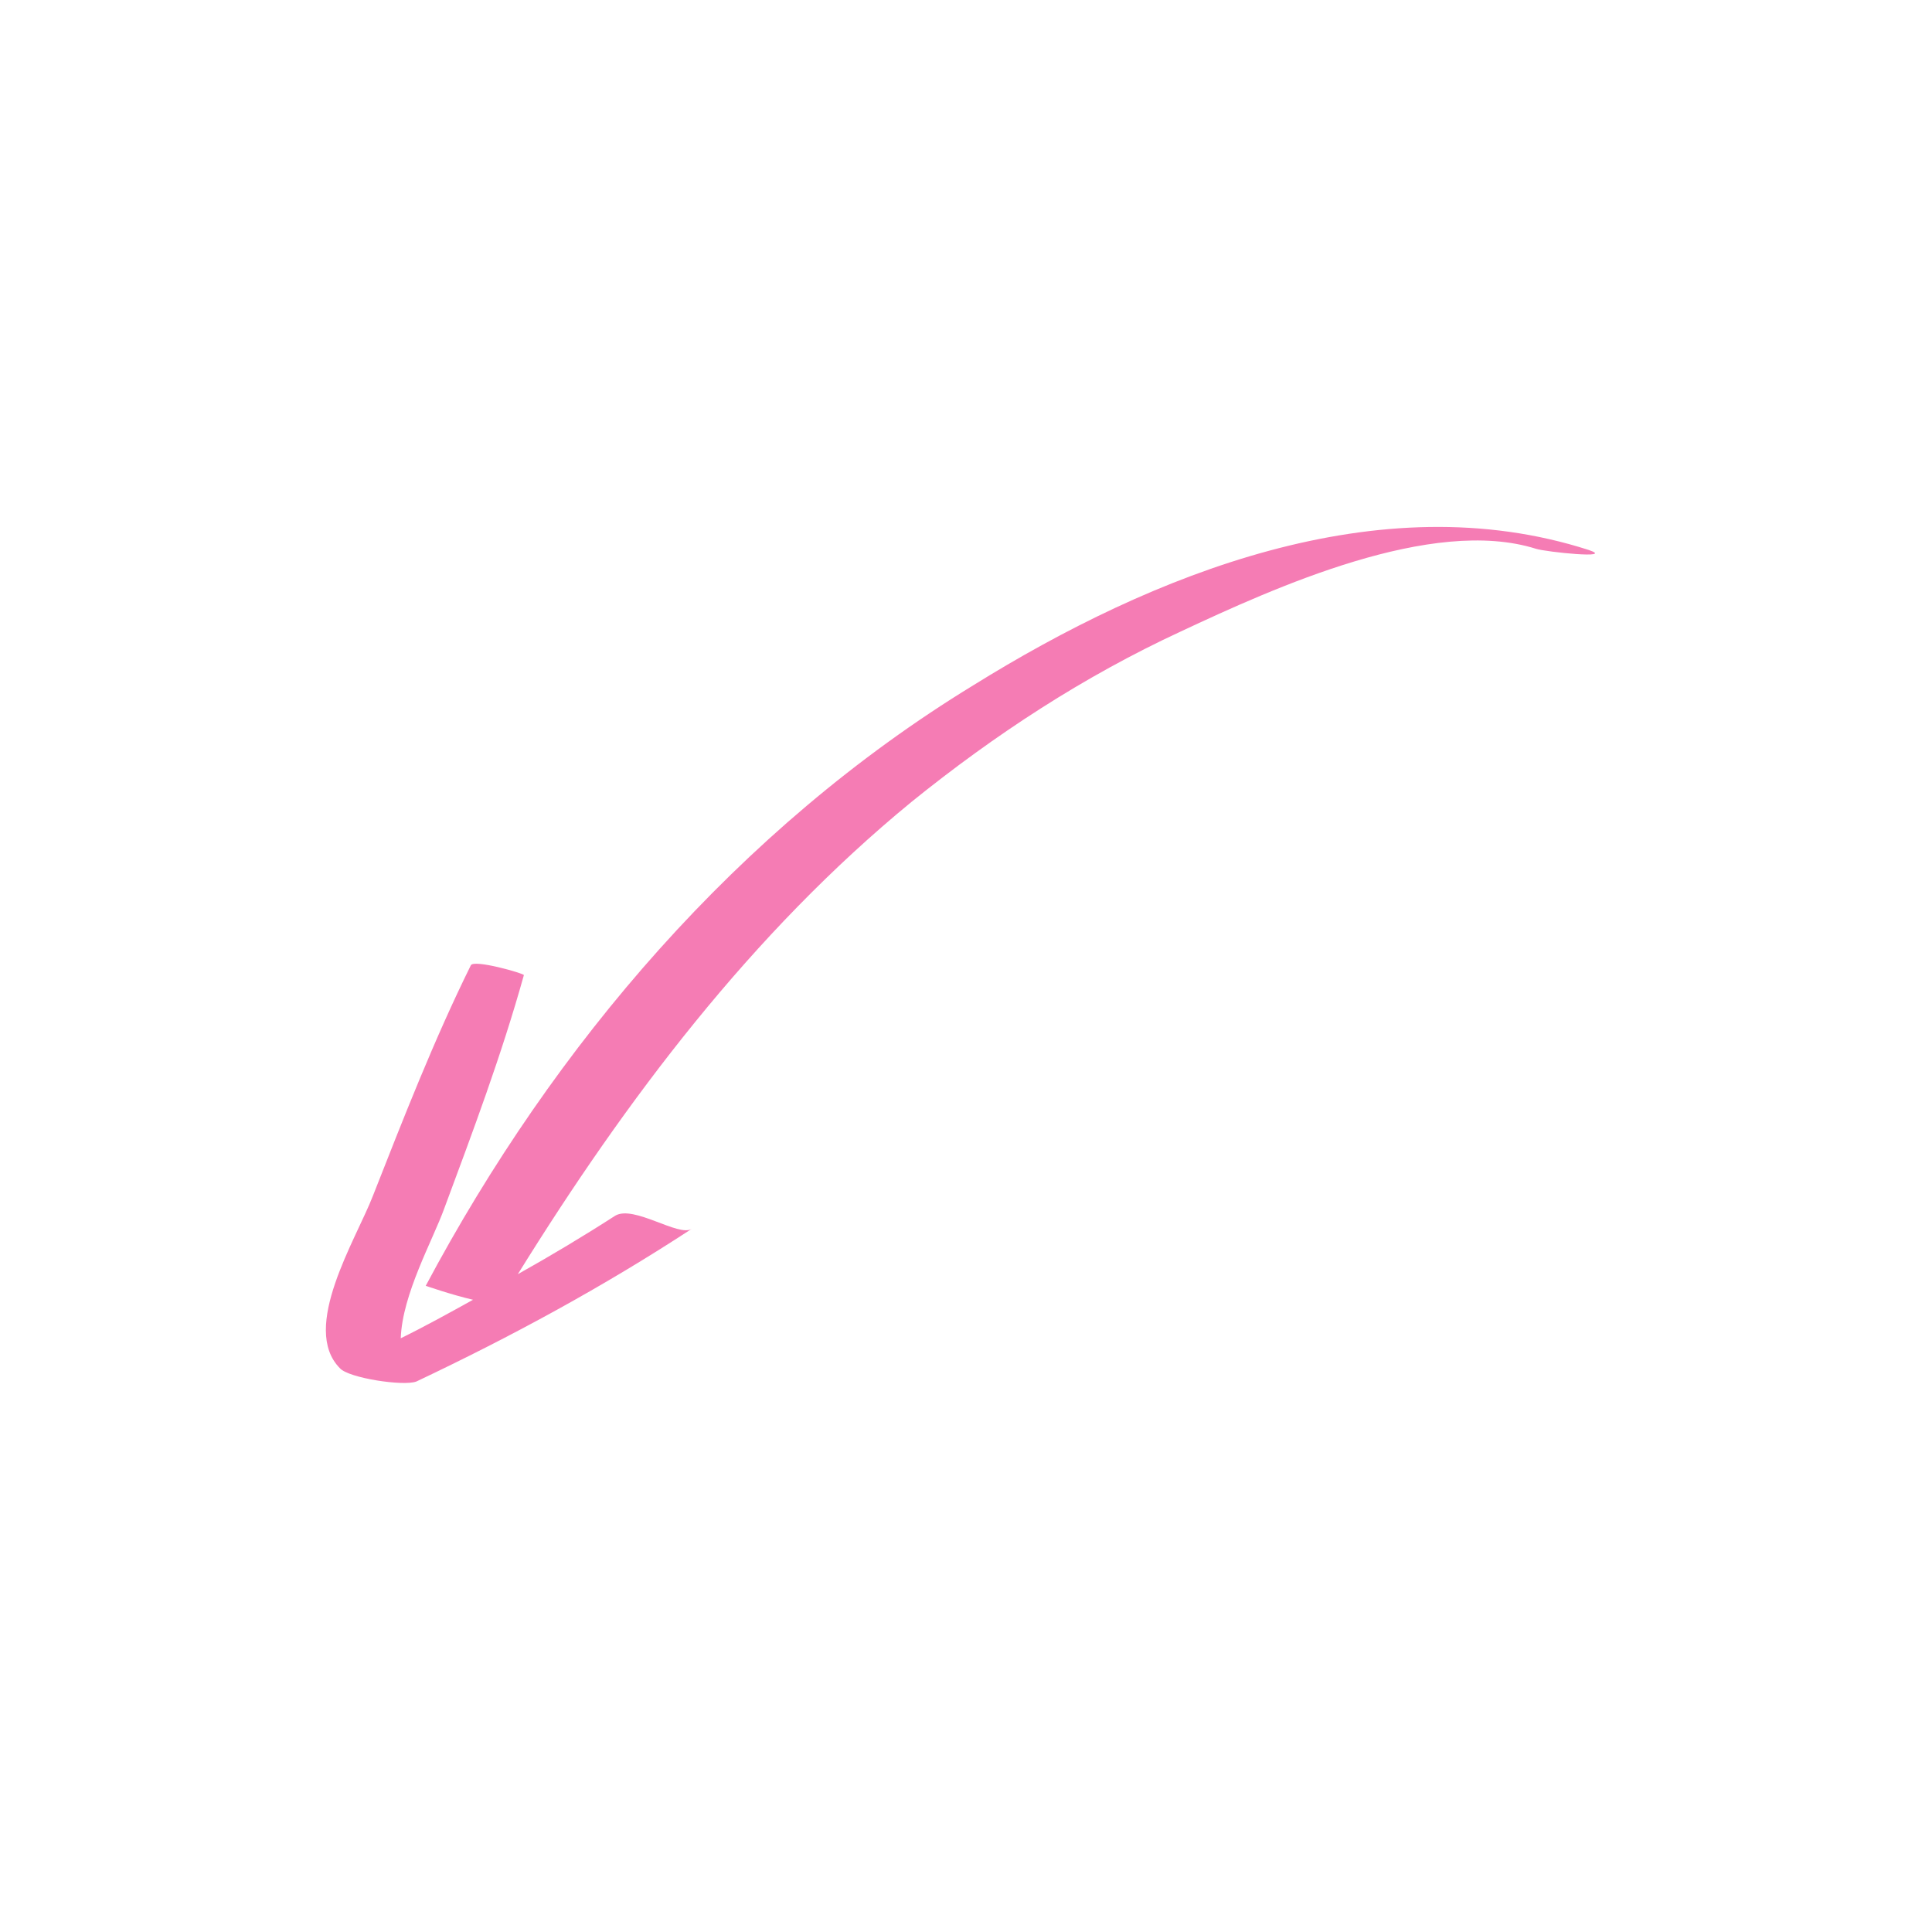 <svg xmlns="http://www.w3.org/2000/svg" fill="none" viewBox="0 0 70 70" height="70" width="70">
<path fill="#F57CB4" d="M13.509 43.333C14.611 40.535 15.723 37.678 17.058 34.977C17.155 34.745 18.99 35.27 18.981 35.33C18.171 38.233 17.138 40.98 16.096 43.786C15.671 44.957 14.576 46.891 14.52 48.488C15.387 48.063 16.263 47.578 17.139 47.093C16.363 46.914 15.425 46.587 15.425 46.587C20.083 37.843 26.762 30.024 35.268 24.827C41.743 20.805 49.965 17.48 57.561 19.926C58.56 20.262 56.007 19.999 55.653 19.884C51.881 18.696 46.178 21.291 42.788 22.877C39.269 24.506 36.047 26.612 33.022 29.057C27.24 33.801 22.683 39.843 18.762 46.166C19.976 45.485 21.13 44.795 22.294 44.045C22.97 43.653 24.584 44.824 25.061 44.525C21.84 46.631 18.544 48.417 15.085 50.055C14.626 50.233 12.634 49.931 12.317 49.575C10.87 48.12 12.9 44.908 13.509 43.333Z"></path>
</svg>
